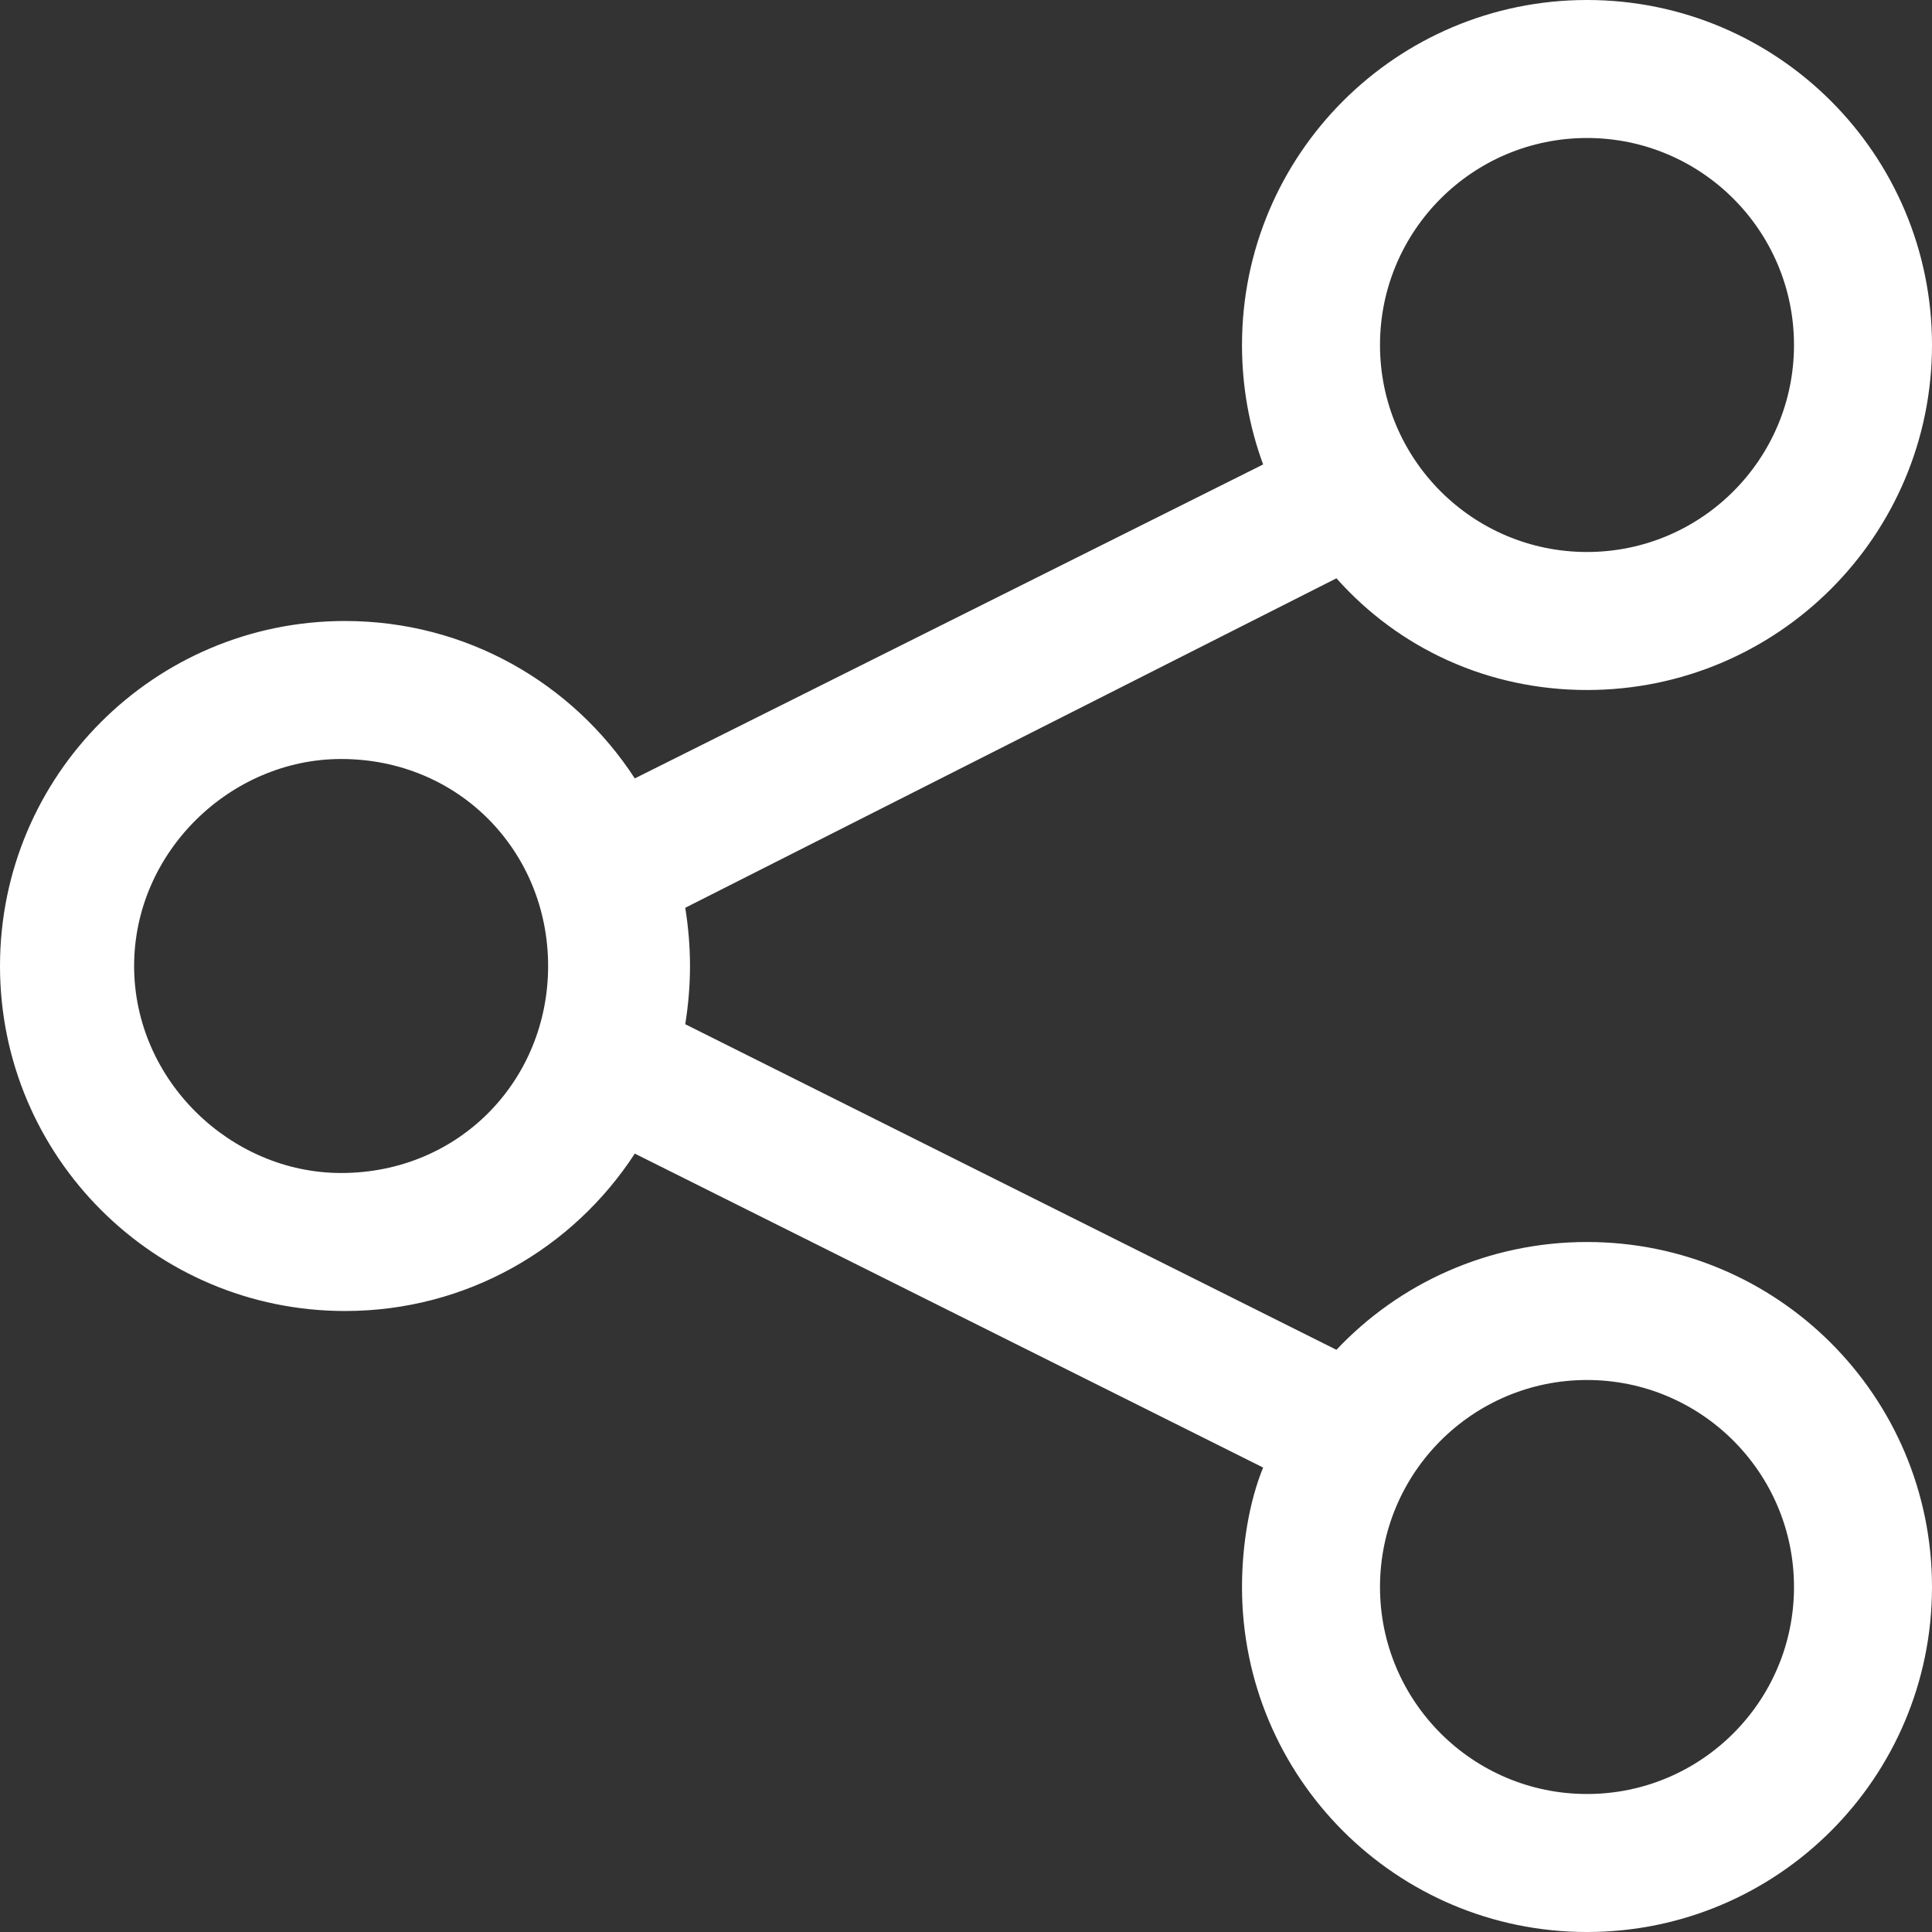 <?xml version="1.0" encoding="UTF-8"?><svg id="Ebene_2" xmlns="http://www.w3.org/2000/svg" viewBox="0 0 448 448"><rect x="0" y="0" width="448" height="448" fill="#333333" stroke="none"/><defs><style>.cls-1{fill:#fff;}</style></defs><g id="Ebene_1-2"><path class="cls-1" d="M448,80c0,44.2-35.8,80-80,80-22.9,0-43.6-9.6-58.1-25.9l-151,76.4c.7,4.4,1.1,8.9,1.1,13.5s-.4,9.1-1.1,13.5l151,75.5c14.5-15.4,35.2-25,58.1-25,44.2,0,80,35.8,80,80s-35.8,80-80,80-80-35.8-80-80c0-9.7,1.7-19.9,4.9-27.7l-145.7-72.8c-14.3,22-39,36.5-67.2,36.5C35.82,304,0,268.2,0,224s35.82-80,80-80c28.2,0,52.9,14.5,67.2,36.5l145.7-72.8c-3.2-8.7-4.9-18-4.9-27.7C288,35.82,323.8,0,368,0s80,35.82,80,80h0ZM79.1,272c27.4,0,48-21.5,48-48s-20.6-48-48-48c-25.61,0-48,21.5-48,48s22.39,48,48,48ZM368,32c-26.5,0-48,21.49-48,48s21.5,48,48,48,48-21.5,48-48-21.5-48-48-48Zm0,384c26.5,0,48-21.5,48-48s-21.5-48-48-48-48,21.5-48,48,21.5,48,48,48Z"/></g></svg>